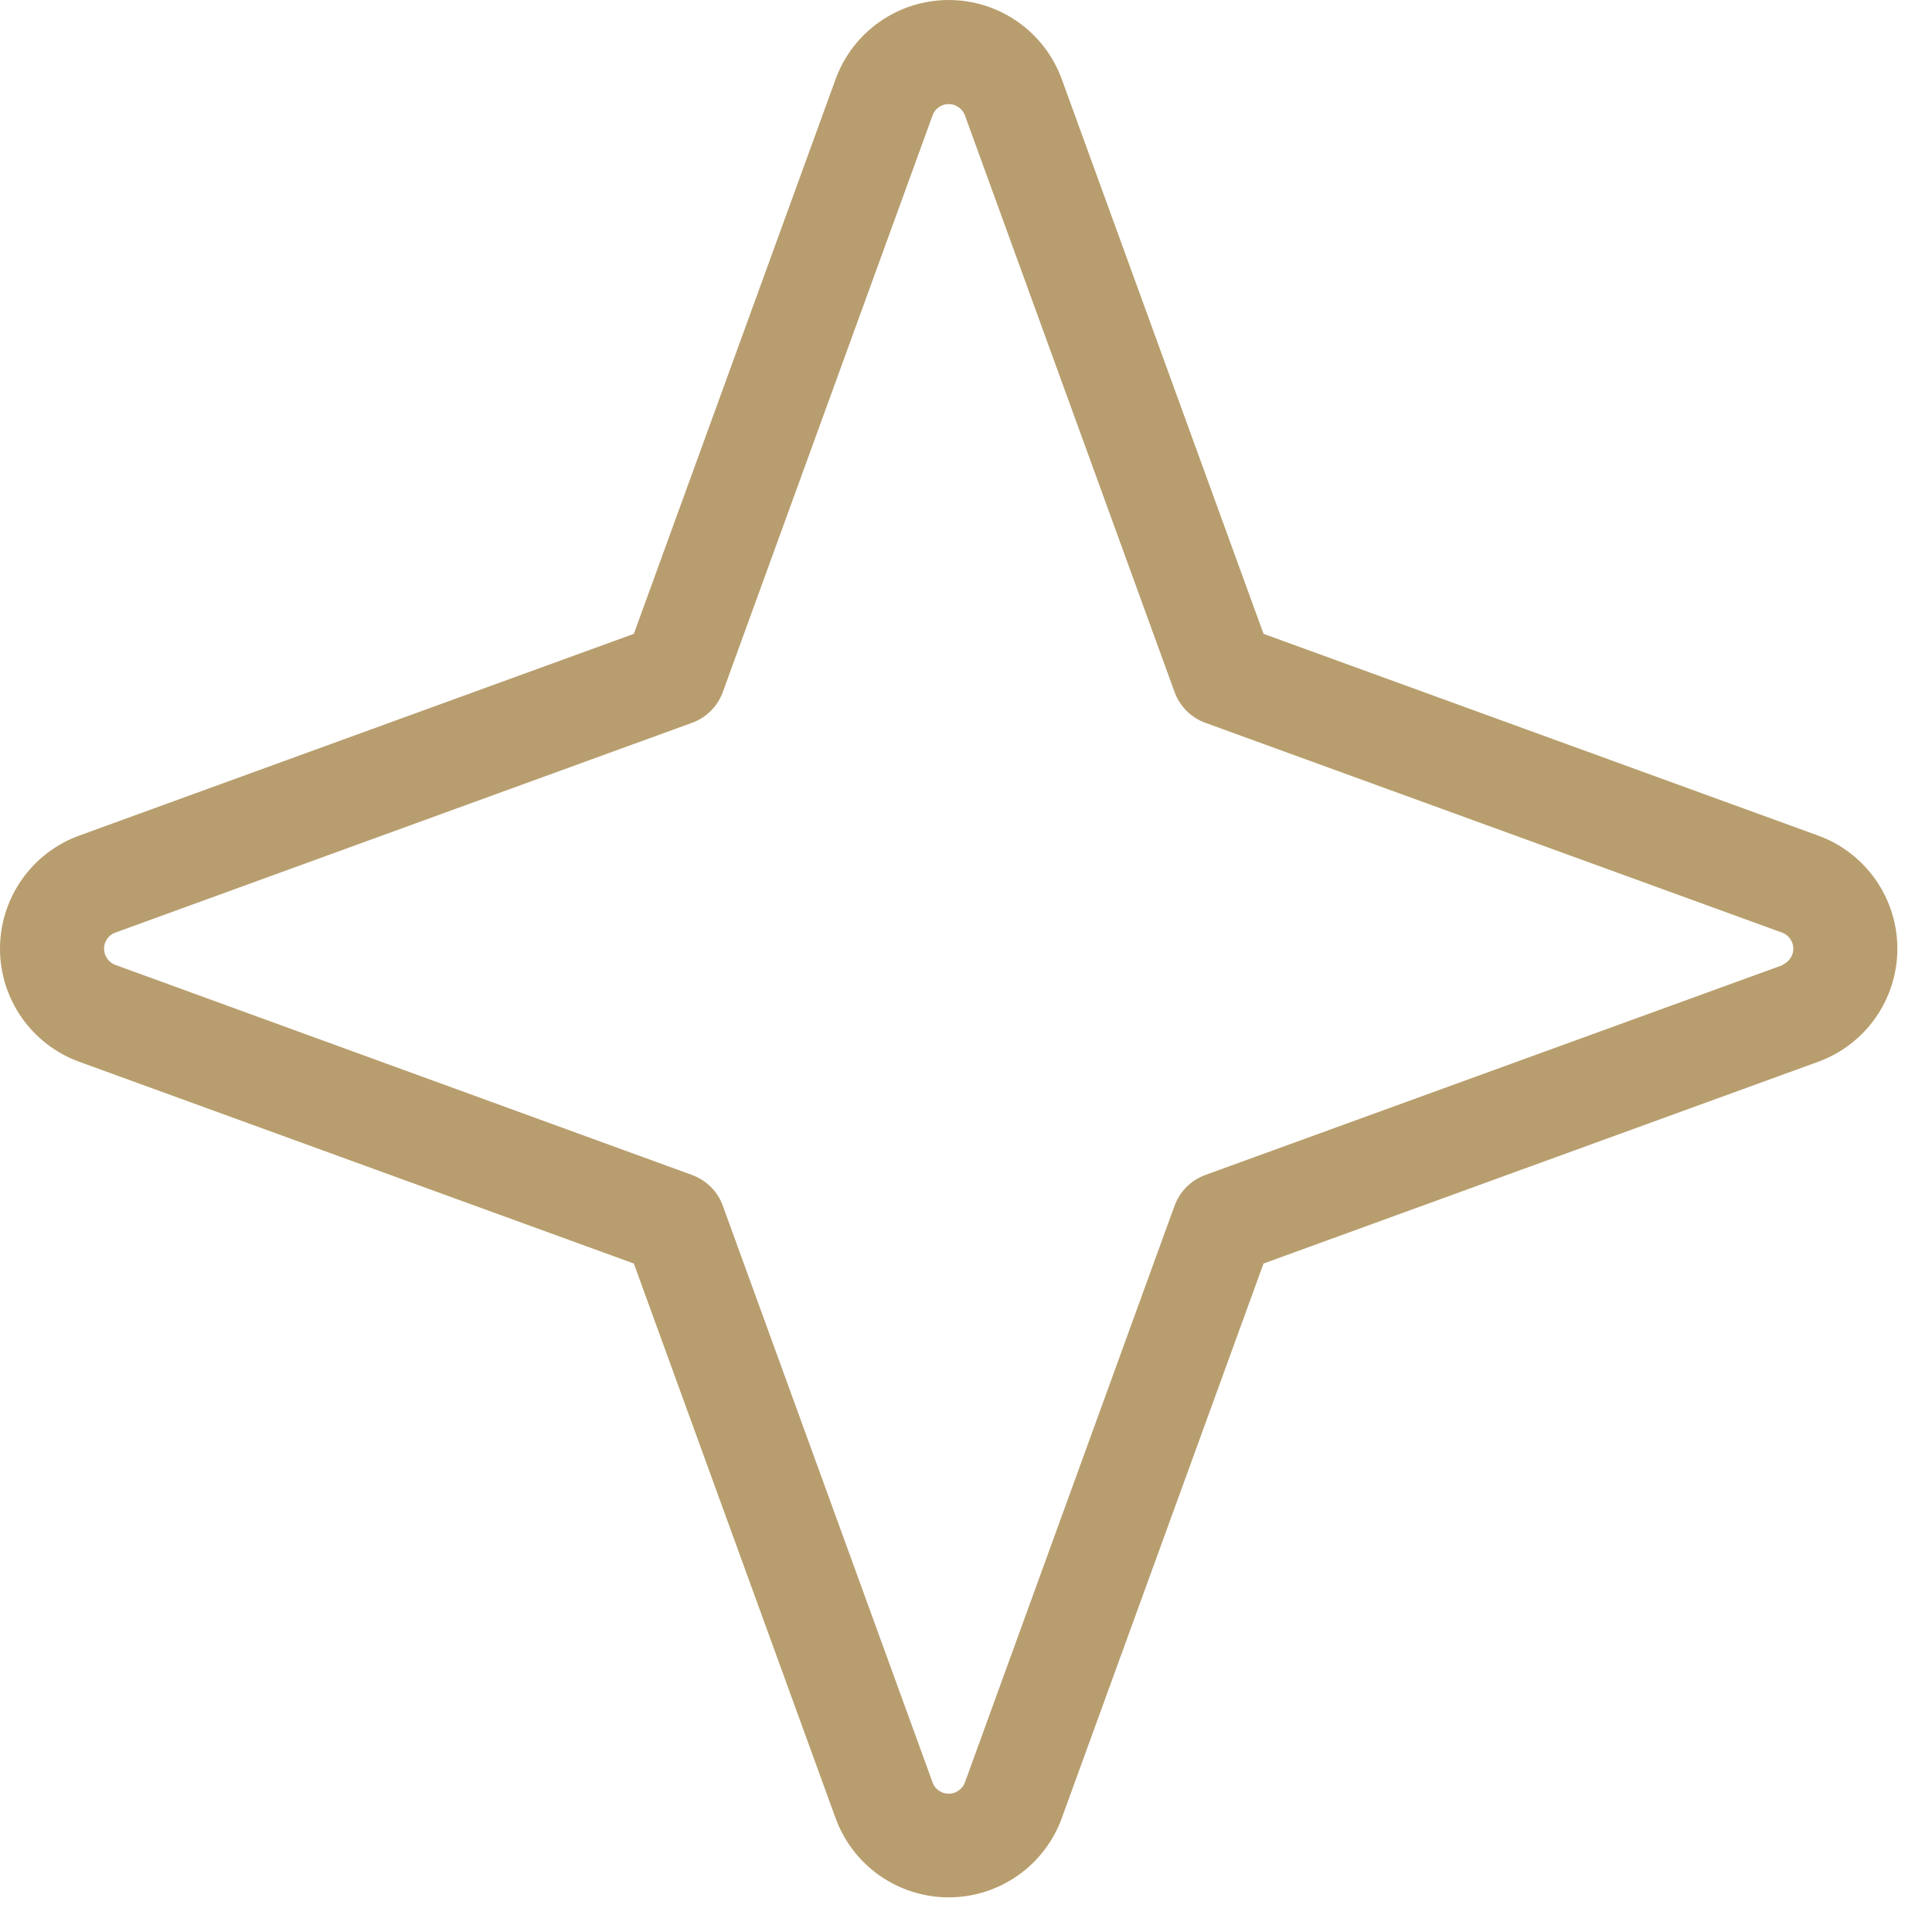 <?xml version="1.0" encoding="UTF-8"?> <svg xmlns="http://www.w3.org/2000/svg" width="14" height="14" viewBox="0 0 14 14" fill="none"><path d="M13.175 6.055L9.156 4.593L7.694 0.574C7.633 0.406 7.521 0.26 7.375 0.158C7.228 0.055 7.053 0 6.875 0C6.696 0 6.521 0.055 6.374 0.158C6.228 0.26 6.116 0.406 6.055 0.574L4.593 4.593L0.574 6.055C0.406 6.116 0.26 6.228 0.158 6.374C0.055 6.521 0 6.696 0 6.875C0 7.053 0.055 7.228 0.158 7.375C0.26 7.521 0.406 7.633 0.574 7.694L4.593 9.156L6.055 13.175C6.116 13.343 6.228 13.489 6.374 13.591C6.521 13.694 6.696 13.749 6.875 13.749C7.053 13.749 7.228 13.694 7.375 13.591C7.521 13.489 7.633 13.343 7.694 13.175L9.156 9.156L13.175 7.694C13.343 7.633 13.489 7.521 13.591 7.375C13.694 7.228 13.749 7.053 13.749 6.875C13.749 6.696 13.694 6.521 13.591 6.374C13.489 6.228 13.343 6.116 13.175 6.055ZM12.919 6.993L8.735 8.514C8.684 8.533 8.637 8.562 8.598 8.601C8.559 8.64 8.53 8.687 8.511 8.738L6.99 12.922C6.98 12.945 6.964 12.964 6.943 12.977C6.923 12.991 6.899 12.998 6.875 12.998C6.85 12.998 6.826 12.991 6.806 12.977C6.785 12.964 6.769 12.945 6.76 12.922L5.238 8.738C5.22 8.687 5.19 8.64 5.151 8.601C5.112 8.562 5.065 8.533 5.014 8.514L0.83 6.99C0.808 6.98 0.788 6.964 0.775 6.943C0.761 6.923 0.754 6.899 0.754 6.875C0.754 6.85 0.761 6.826 0.775 6.806C0.788 6.785 0.808 6.769 0.83 6.76L5.014 5.238C5.065 5.22 5.112 5.19 5.151 5.151C5.19 5.112 5.22 5.065 5.238 5.014L6.76 0.83C6.769 0.808 6.785 0.788 6.806 0.775C6.826 0.761 6.85 0.754 6.875 0.754C6.899 0.754 6.923 0.761 6.943 0.775C6.964 0.788 6.98 0.808 6.99 0.83L8.511 5.014C8.53 5.065 8.559 5.112 8.598 5.151C8.637 5.19 8.684 5.22 8.735 5.238L12.919 6.76C12.941 6.769 12.961 6.785 12.974 6.806C12.988 6.826 12.995 6.85 12.995 6.875C12.995 6.899 12.988 6.923 12.974 6.943C12.961 6.964 12.941 6.98 12.919 6.99V6.993Z" fill="#B89E6E"></path></svg> 